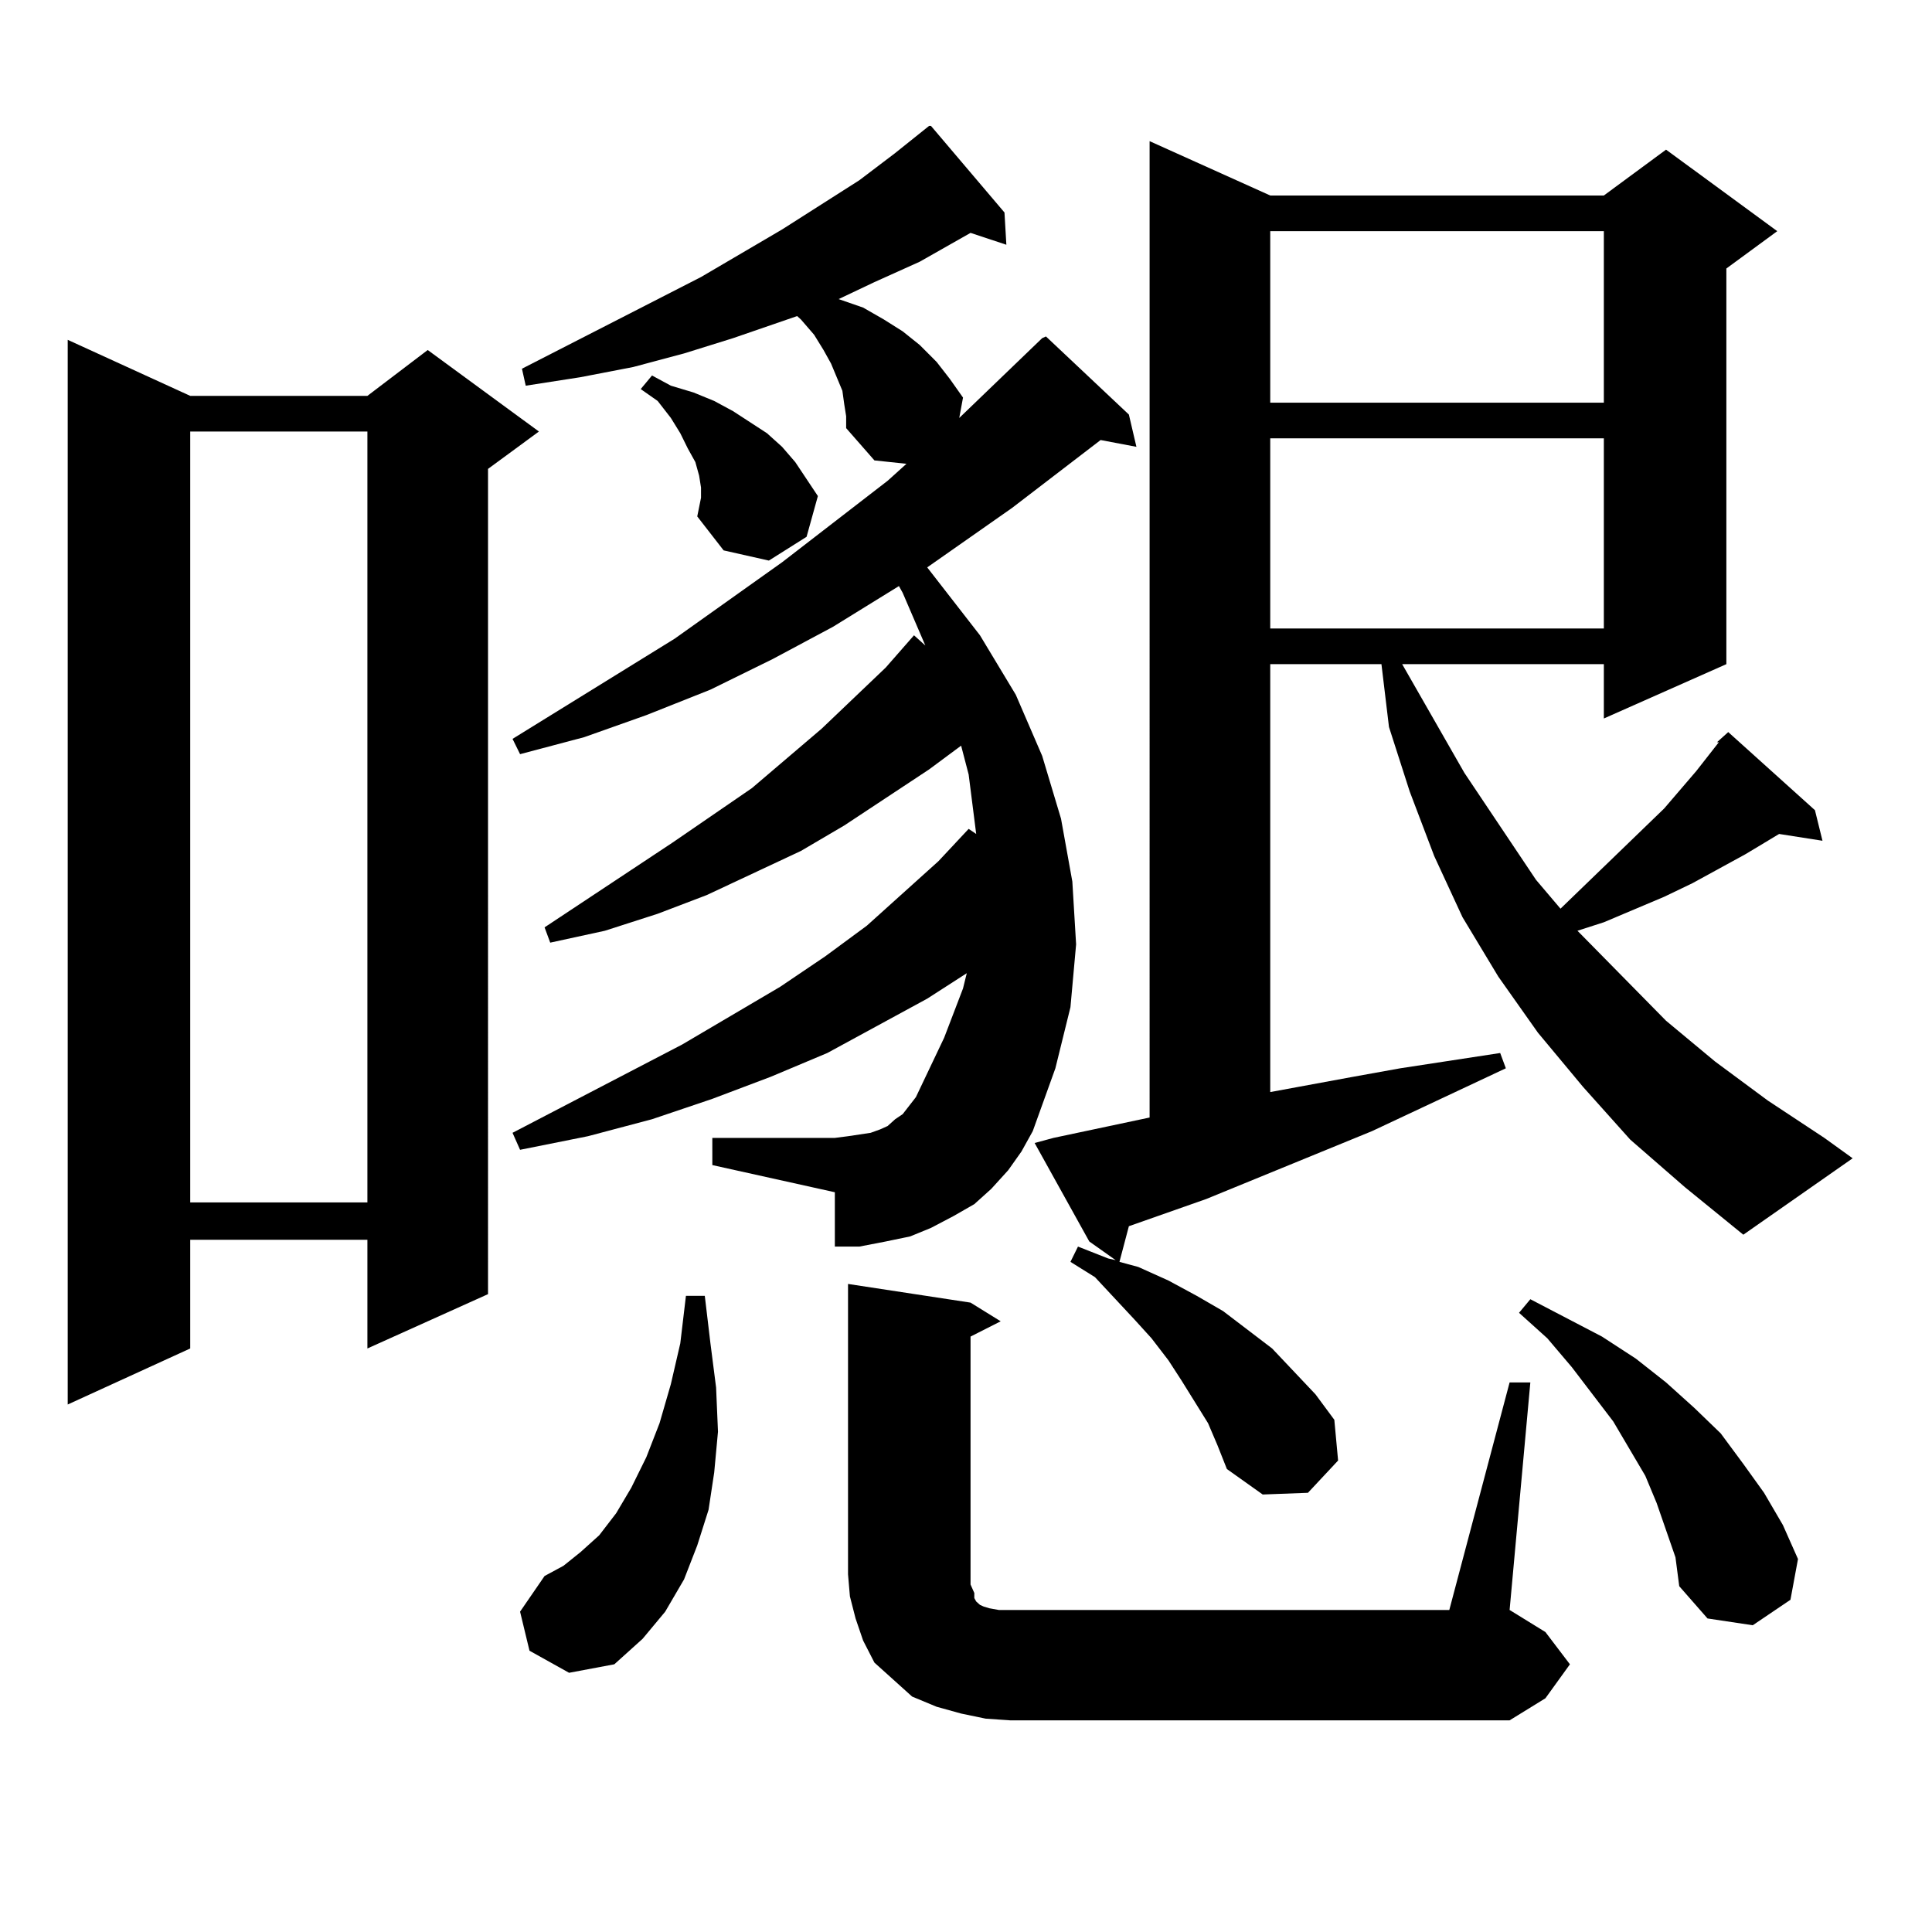 <?xml version="1.0" encoding="utf-8"?>
<!-- Generator: Adobe Illustrator 16.0.0, SVG Export Plug-In . SVG Version: 6.00 Build 0)  -->
<!DOCTYPE svg PUBLIC "-//W3C//DTD SVG 1.1//EN" "http://www.w3.org/Graphics/SVG/1.1/DTD/svg11.dtd">
<svg version="1.1" id="图层_1" xmlns="http://www.w3.org/2000/svg" xmlns:xlink="http://www.w3.org/1999/xlink" x="0px" y="0px"
	 width="1000px" height="1000px" viewBox="0 0 1000 1000" enable-background="new 0 0 1000 1000" xml:space="preserve">
<path d="M98.461,204.898h91.705l31.219-23.73l57.56,42.188l-26.341,19.336V669.84l-62.438,28.125v-56.25H98.461v56.25
	l-63.413,29.004V175.895L98.461,204.898z M98.461,223.355v399.023h91.705V223.355H98.461z M521.865,605.68l-8.78,9.668l-8.78,7.91
	l-10.731,6.152l-11.707,6.152l-10.731,4.395l-12.683,2.637l-13.658,2.637h-12.683v-28.125l-63.413-14.063V588.98h63.413l6.829-0.879
	l11.707-1.758l4.878-1.758l3.902-1.758l3.902-3.516l3.902-2.637l6.829-8.789l14.634-30.762l9.756-25.488l1.951-7.91l-20.487,13.184
	l-51.706,28.125l-29.268,12.305l-30.243,11.426l-31.219,10.547l-33.17,8.789l-35.121,7.031l-3.902-8.789l87.803-45.703l50.73-29.883
	l23.414-15.82l21.463-15.82l37.072-33.398l15.609-16.699l3.902,2.637l-3.902-30.762l-3.902-14.941l-16.585,12.305l-43.901,29.004
	l-22.438,13.184l-24.39,11.426l-24.39,11.426l-25.365,9.668l-27.316,8.789l-28.292,6.152l-2.927-7.91l66.34-43.945l40.975-28.125
	l36.097-30.762l33.17-31.641l14.634-16.699l5.854,5.273l-11.707-27.246l-1.951-3.516l-34.146,21.094l-31.219,16.699l-32.194,15.82
	l-33.17,13.184l-32.194,11.426l-33.17,8.789l-3.902-7.91l83.9-51.855l55.608-39.551l54.633-42.188l9.756-8.789l-16.585-1.758
	l-14.634-16.699v-6.152l-0.976-6.152l-0.976-7.031l-2.927-7.031l-2.927-7.031l-3.902-7.031l-4.878-7.91l-6.829-7.91l-1.951-1.758
	l-33.17,11.426l-25.365,7.91l-26.341,7.031l-27.316,5.273l-28.292,4.395l-1.951-8.789l92.681-47.461l41.95-24.609l39.999-25.488
	l18.536-14.063l17.561-14.063h0.976l38.048,44.824l0.976,16.699l-18.536-6.152l-26.341,14.941l-23.414,10.547l-18.536,8.789
	l12.683,4.395l10.731,6.152l9.756,6.152l8.78,7.031l8.78,8.789l6.829,8.789l6.829,9.668l-1.951,10.547l42.926-41.309l1.951-0.879
	l42.926,40.43l3.902,16.699l-18.536-3.516l-45.853,35.156l-43.901,30.762l27.316,35.156l18.536,30.762l13.658,31.641l9.756,32.52
	l5.854,32.52l1.951,32.52l-2.927,32.52l-7.805,31.641l-11.707,32.52l-5.854,10.547L521.865,605.68z M274.066,854.41l-4.878-20.215
	l12.683-18.457l9.756-5.273l8.78-7.031l9.756-8.789l8.78-11.426l7.805-13.184l7.805-15.82l6.829-17.578l5.854-20.215l4.878-21.094
	l2.927-24.609h9.756l2.927,24.609l2.927,22.852l0.976,22.852l-1.951,21.094l-2.927,19.336l-5.854,18.457l-6.829,17.578
	l-9.756,16.699l-11.707,14.063l-14.634,13.184l-23.414,4.395L274.066,854.41z M360.894,267.301l1.951-9.668v-5.273l-0.976-6.152
	l-1.951-7.031l-3.902-7.031l-3.902-7.91l-4.878-7.91l-6.829-8.789l-8.78-6.152l5.854-7.031l9.756,5.273l11.707,3.516l10.731,4.395
	l9.756,5.273l17.561,11.426l7.805,7.031l6.829,7.91l11.707,17.578l-5.854,21.094l-19.512,12.305l-23.414-5.273L360.894,267.301z
	 M781.371,715.543h10.731l-10.731,117.773l18.536,11.426l12.683,16.699l-12.683,17.578l-18.536,11.426h-258.53l-12.683-0.879
	l-12.683-2.637l-12.683-3.516l-12.683-5.273l-9.756-8.789l-9.756-8.789l-5.854-11.426l-3.902-11.426l-2.927-11.426l-0.976-11.426
	V664.566l63.413,9.668l15.609,9.668l-15.609,7.91v123.047v5.273l1.951,4.395v2.637l0.976,1.758l0.976,0.879l0.976,0.879l1.951,0.879
	l2.927,0.879l4.878,0.879h5.854h227.312L781.371,715.543z M843.809,589.859l-24.39-27.246l-23.414-28.125l-20.487-29.004
	l-18.536-30.762l-14.634-31.641l-12.683-33.398l-10.731-33.398l-3.902-32.52h-57.56V565.25l42.926-7.91l24.39-4.395l51.706-7.91
	l2.927,7.91l-69.267,32.52l-85.852,35.156l-39.999,14.063l-4.878,18.457l9.756,2.637l15.609,7.031l14.634,7.91l13.658,7.91
	l25.365,19.336l22.438,23.73l9.756,13.184l1.951,21.094l-15.609,16.699l-23.414,0.879l-18.536-13.184l-4.878-12.305l-4.878-11.426
	l-13.658-21.973l-6.829-10.547l-8.78-11.426l-8.78-9.668l-20.487-21.973l-12.683-7.91l3.902-7.91l15.609,6.152l3.902,0.879
	l-13.658-9.668l-28.292-50.977l9.756-2.637l49.755-10.547V73.063l62.438,28.125H830.15l32.194-23.73l57.56,42.188l-26.341,19.336
	v204.785l-63.413,28.125v-28.125H725.763l32.194,56.25l37.072,55.371l12.683,14.941l53.657-51.855l16.585-19.336l11.707-14.941
	h-0.976l5.854-5.273l44.877,40.43l3.902,15.82l-22.438-3.516l-17.561,10.547l-27.316,14.941l-14.634,7.031l-31.219,13.184
	l-13.658,4.395l45.853,46.582l25.365,21.094l27.316,20.215l29.268,19.336l14.634,10.547l-56.584,39.551l-30.243-24.609
	L843.809,589.859z M657.472,119.645v88.77H830.15v-88.77H657.472z M657.472,226.871v98.438H830.15v-98.438H657.472z
	 M862.345,792.008l-4.878-14.063l-5.854-14.063l-16.585-28.125l-21.463-28.125l-12.683-14.941l-14.634-13.184l5.854-7.031
	l37.072,19.336l17.561,11.426l15.609,12.305l14.634,13.184l13.658,13.184l11.707,15.82l10.731,14.941l9.756,16.699l7.805,17.578
	l-3.902,21.094l-19.512,13.184l-23.414-3.516l-14.634-16.699l-1.951-14.941L862.345,792.008z"/>
</svg>
